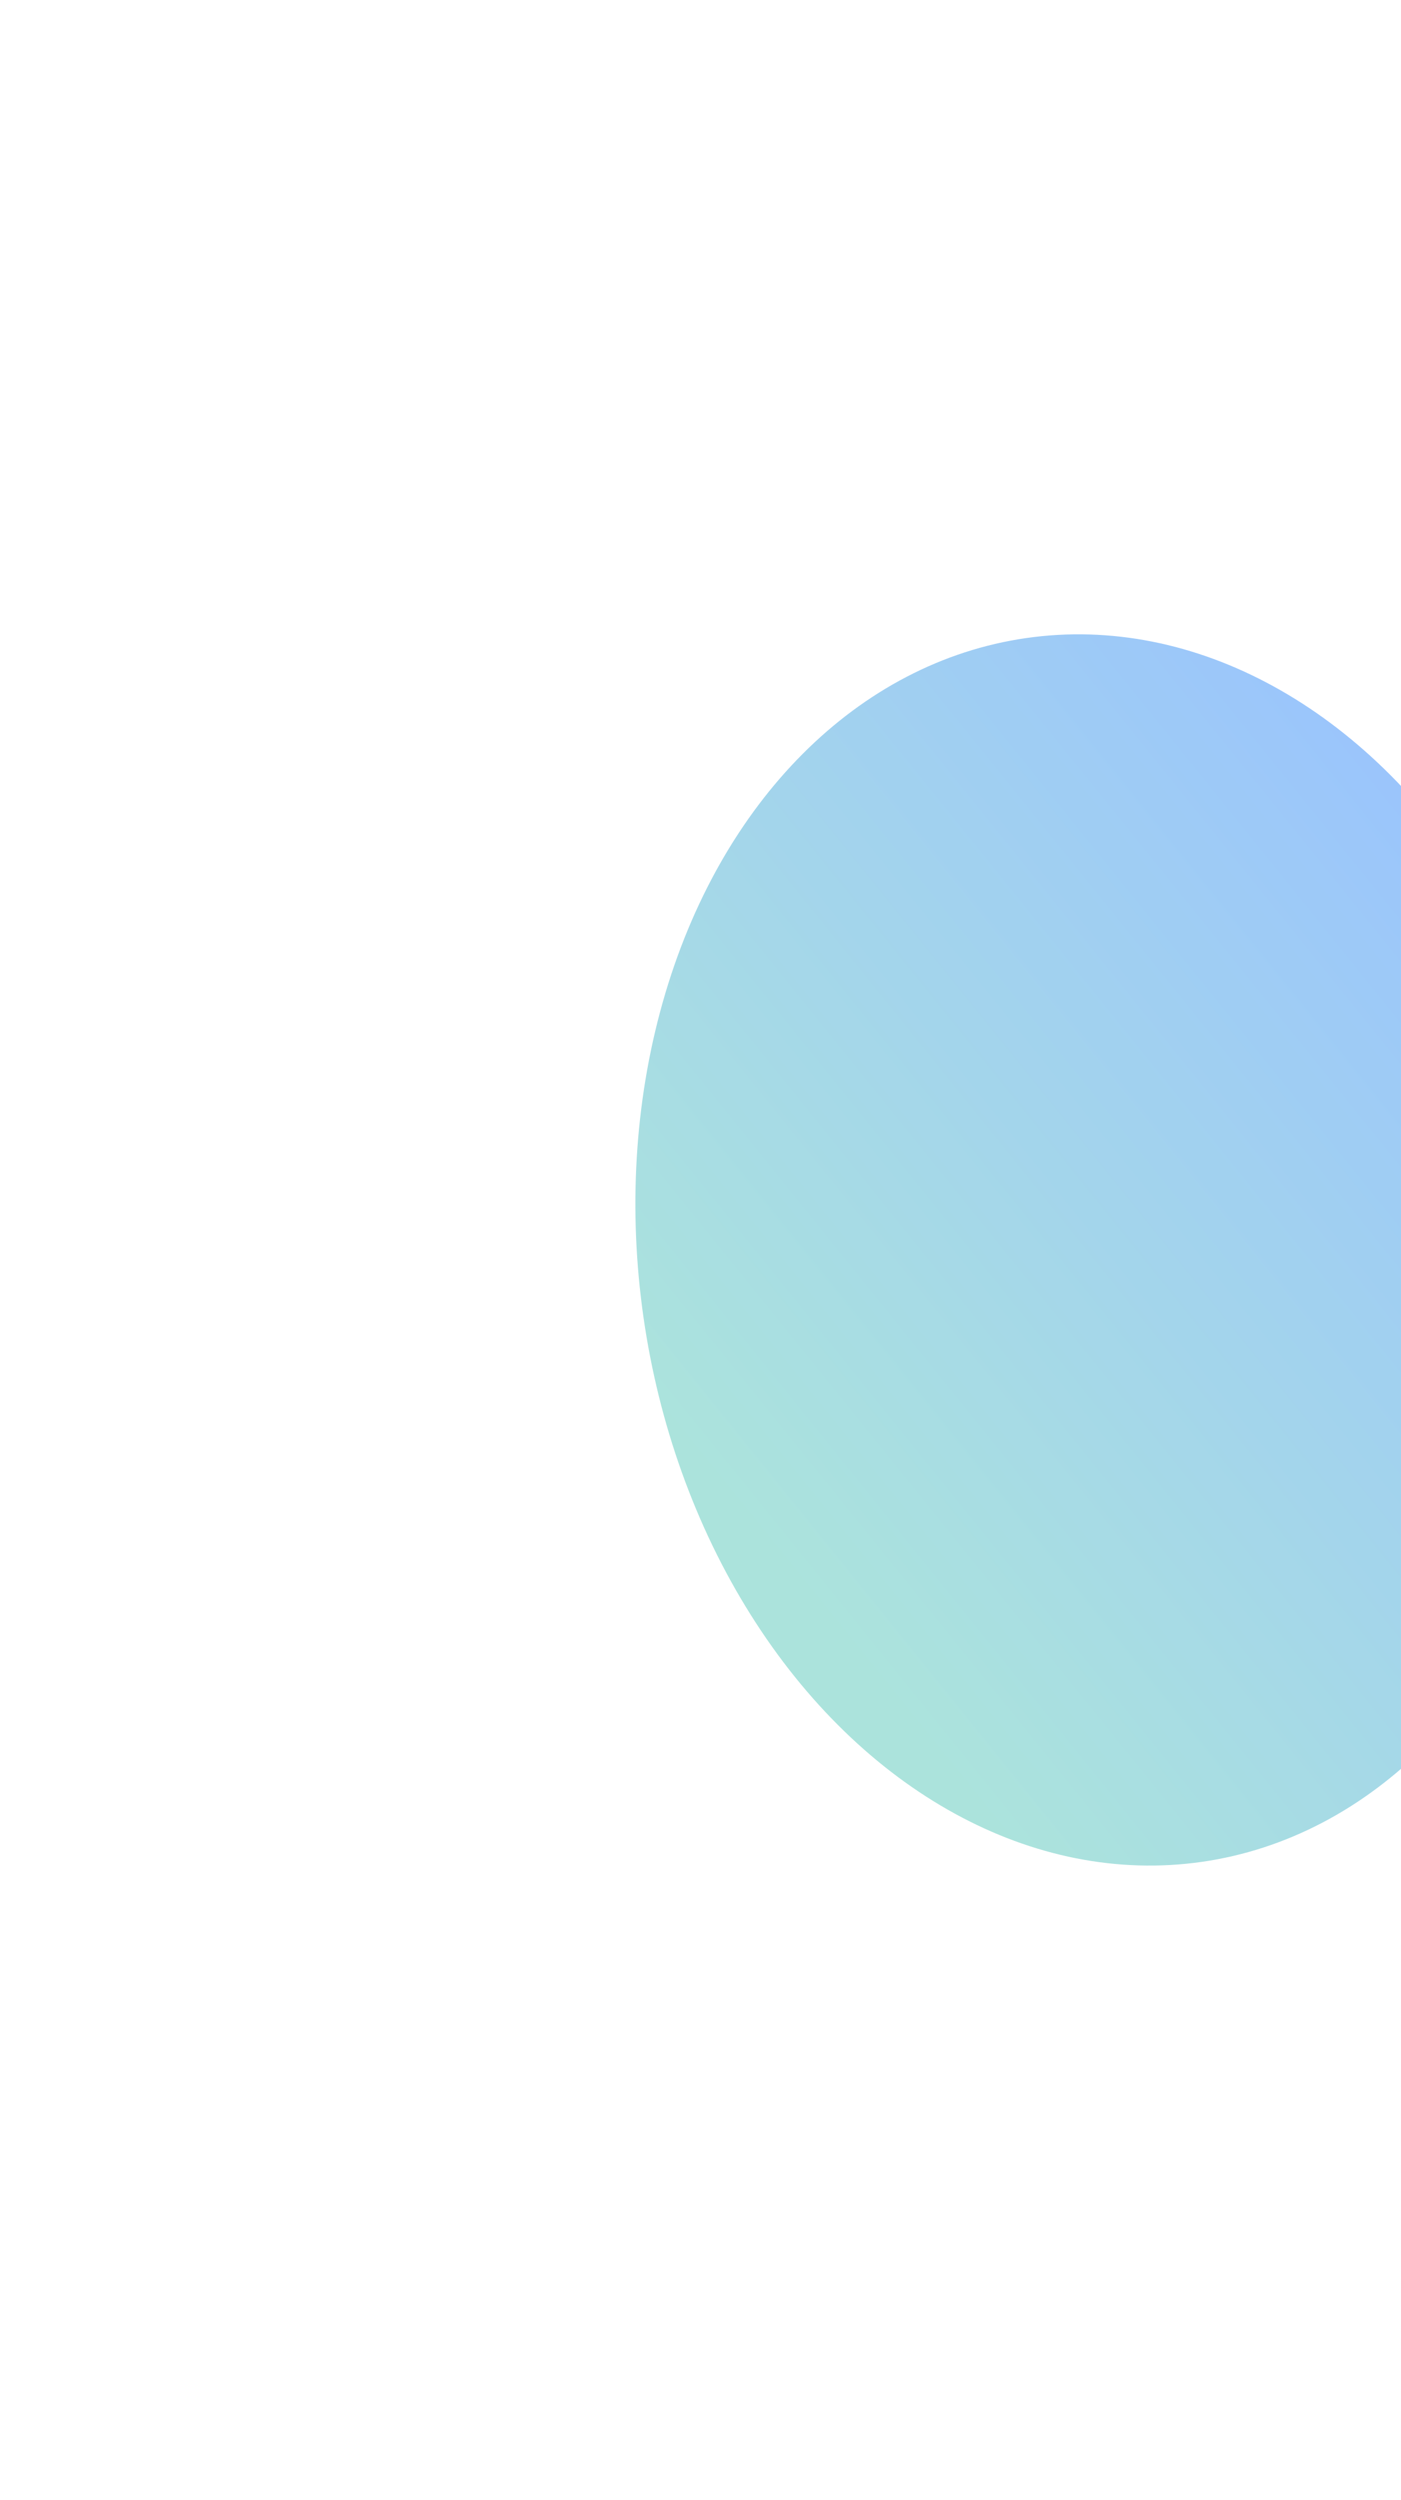 <svg xmlns="http://www.w3.org/2000/svg" width="663" height="1183" viewBox="0 0 663 1183" fill="none"><g opacity="0.4" filter="url(#filter0_f_411_423)"><ellipse cx="527.228" cy="591.506" rx="292.531" ry="224.979" transform="rotate(-98.161 527.228 591.506)" fill="url(#paint0_linear_411_423)"></ellipse></g><defs><filter id="filter0_f_411_423" x="0.648" y="0.156" width="1053.16" height="1182.7" filterUnits="userSpaceOnUse" color-interpolation-filters="sRGB"><feGaussianBlur stdDeviation="150"></feGaussianBlur></filter><linearGradient id="paint0_linear_411_423" x1="852.258" y1="738" x2="590.218" y2="297.197" gradientUnits="userSpaceOnUse"><stop stop-color="#0066FF"></stop><stop offset="1" stop-color="#2EBAA7"></stop></linearGradient></defs></svg>